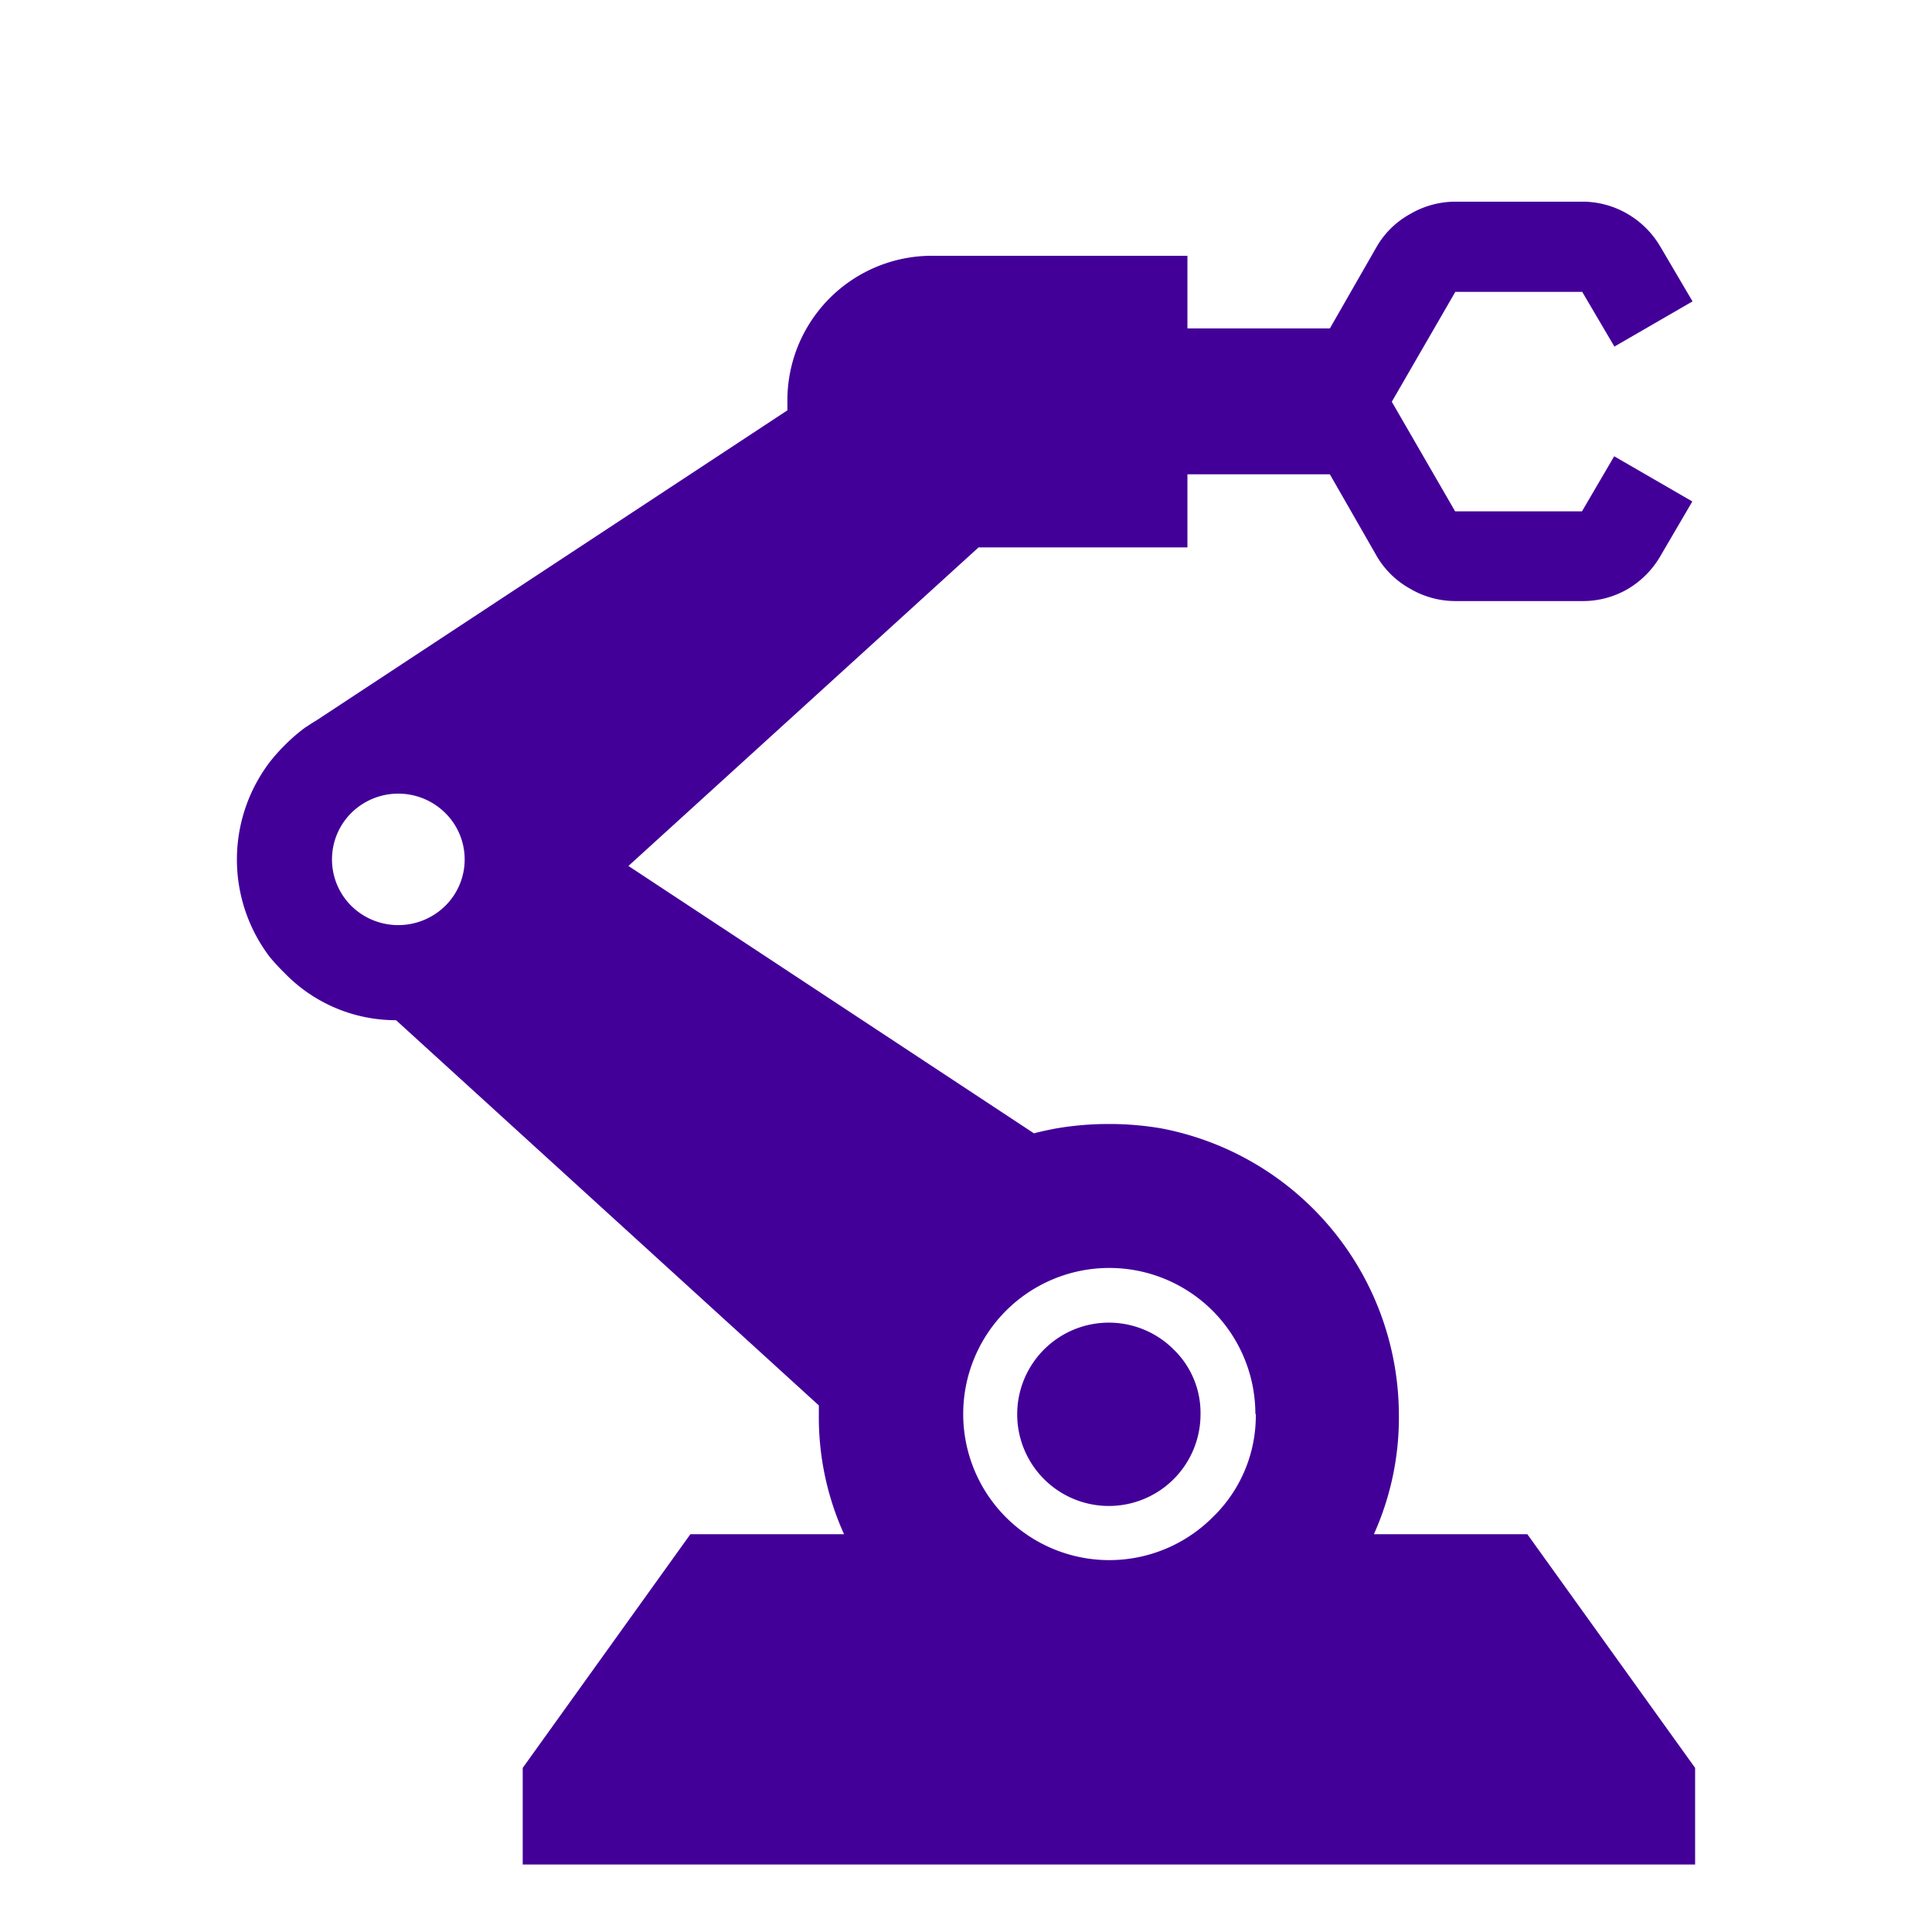 <svg id="Layer_1" data-name="Layer 1" xmlns="http://www.w3.org/2000/svg" viewBox="0 0 180 180"><defs><style>.cls-1{fill:#430099;fill-rule:evenodd;}</style></defs><path class="cls-1" d="M32.74,75.73a6.11,6.11,0,0,0,0,8.68,6.24,6.24,0,0,0,8.73,0,6.08,6.08,0,0,0,0-8.68,6.22,6.22,0,0,0-8.73,0Zm-4.21-8c.3-.21.61-.41.92-.59L73.36,38.23c0-.27,0-.54,0-.82A13.47,13.47,0,0,1,86.91,23.83h23.72V30.6H123.9l4.39-7.66a8.13,8.13,0,0,1,3.09-3,8.33,8.33,0,0,1,4.21-1.15h11.82a8.3,8.3,0,0,1,4.19,1.12,8.5,8.5,0,0,1,3.09,3.07l3,5.1-7.28,4.21-3-5.1H135.59l-5.92,10.24,0,0,5.9,10.21h11.82l3-5.13,7.28,4.21-3,5.13a8.5,8.5,0,0,1-3.09,3.07A8.3,8.3,0,0,1,147.41,56H135.59a8.33,8.33,0,0,1-4.21-1.15,8.2,8.2,0,0,1-3.09-3l-4.39-7.66H110.63V51H91.17L58.55,80.68l37.78,24.91c.69-.18,1.39-.33,2.09-.46a29,29,0,0,1,4.91-.41,28.66,28.66,0,0,1,4.87.41,27.23,27.23,0,0,1,22.13,26.63A26.42,26.42,0,0,1,128,142.94H142.3l15.63,21.77v9H48.7v-9l15.62-21.77H78.64a26.42,26.42,0,0,1-2.35-11.18c0-.28,0-.55,0-.82L36.9,95.05a14.43,14.43,0,0,1-10.41-4.42,17.5,17.5,0,0,1-1.38-1.5,15,15,0,0,1,.1-18.23,17,17,0,0,1,1.28-1.43A16.69,16.69,0,0,1,28.53,67.71Zm88.43,64a13.61,13.61,0,1,0-4,9.65A13.14,13.14,0,0,0,117,131.73Z"/><path class="cls-1" d="M111.85,131.73a8.54,8.54,0,1,1-2.5-6A8.22,8.22,0,0,1,111.85,131.73Z"/></svg>